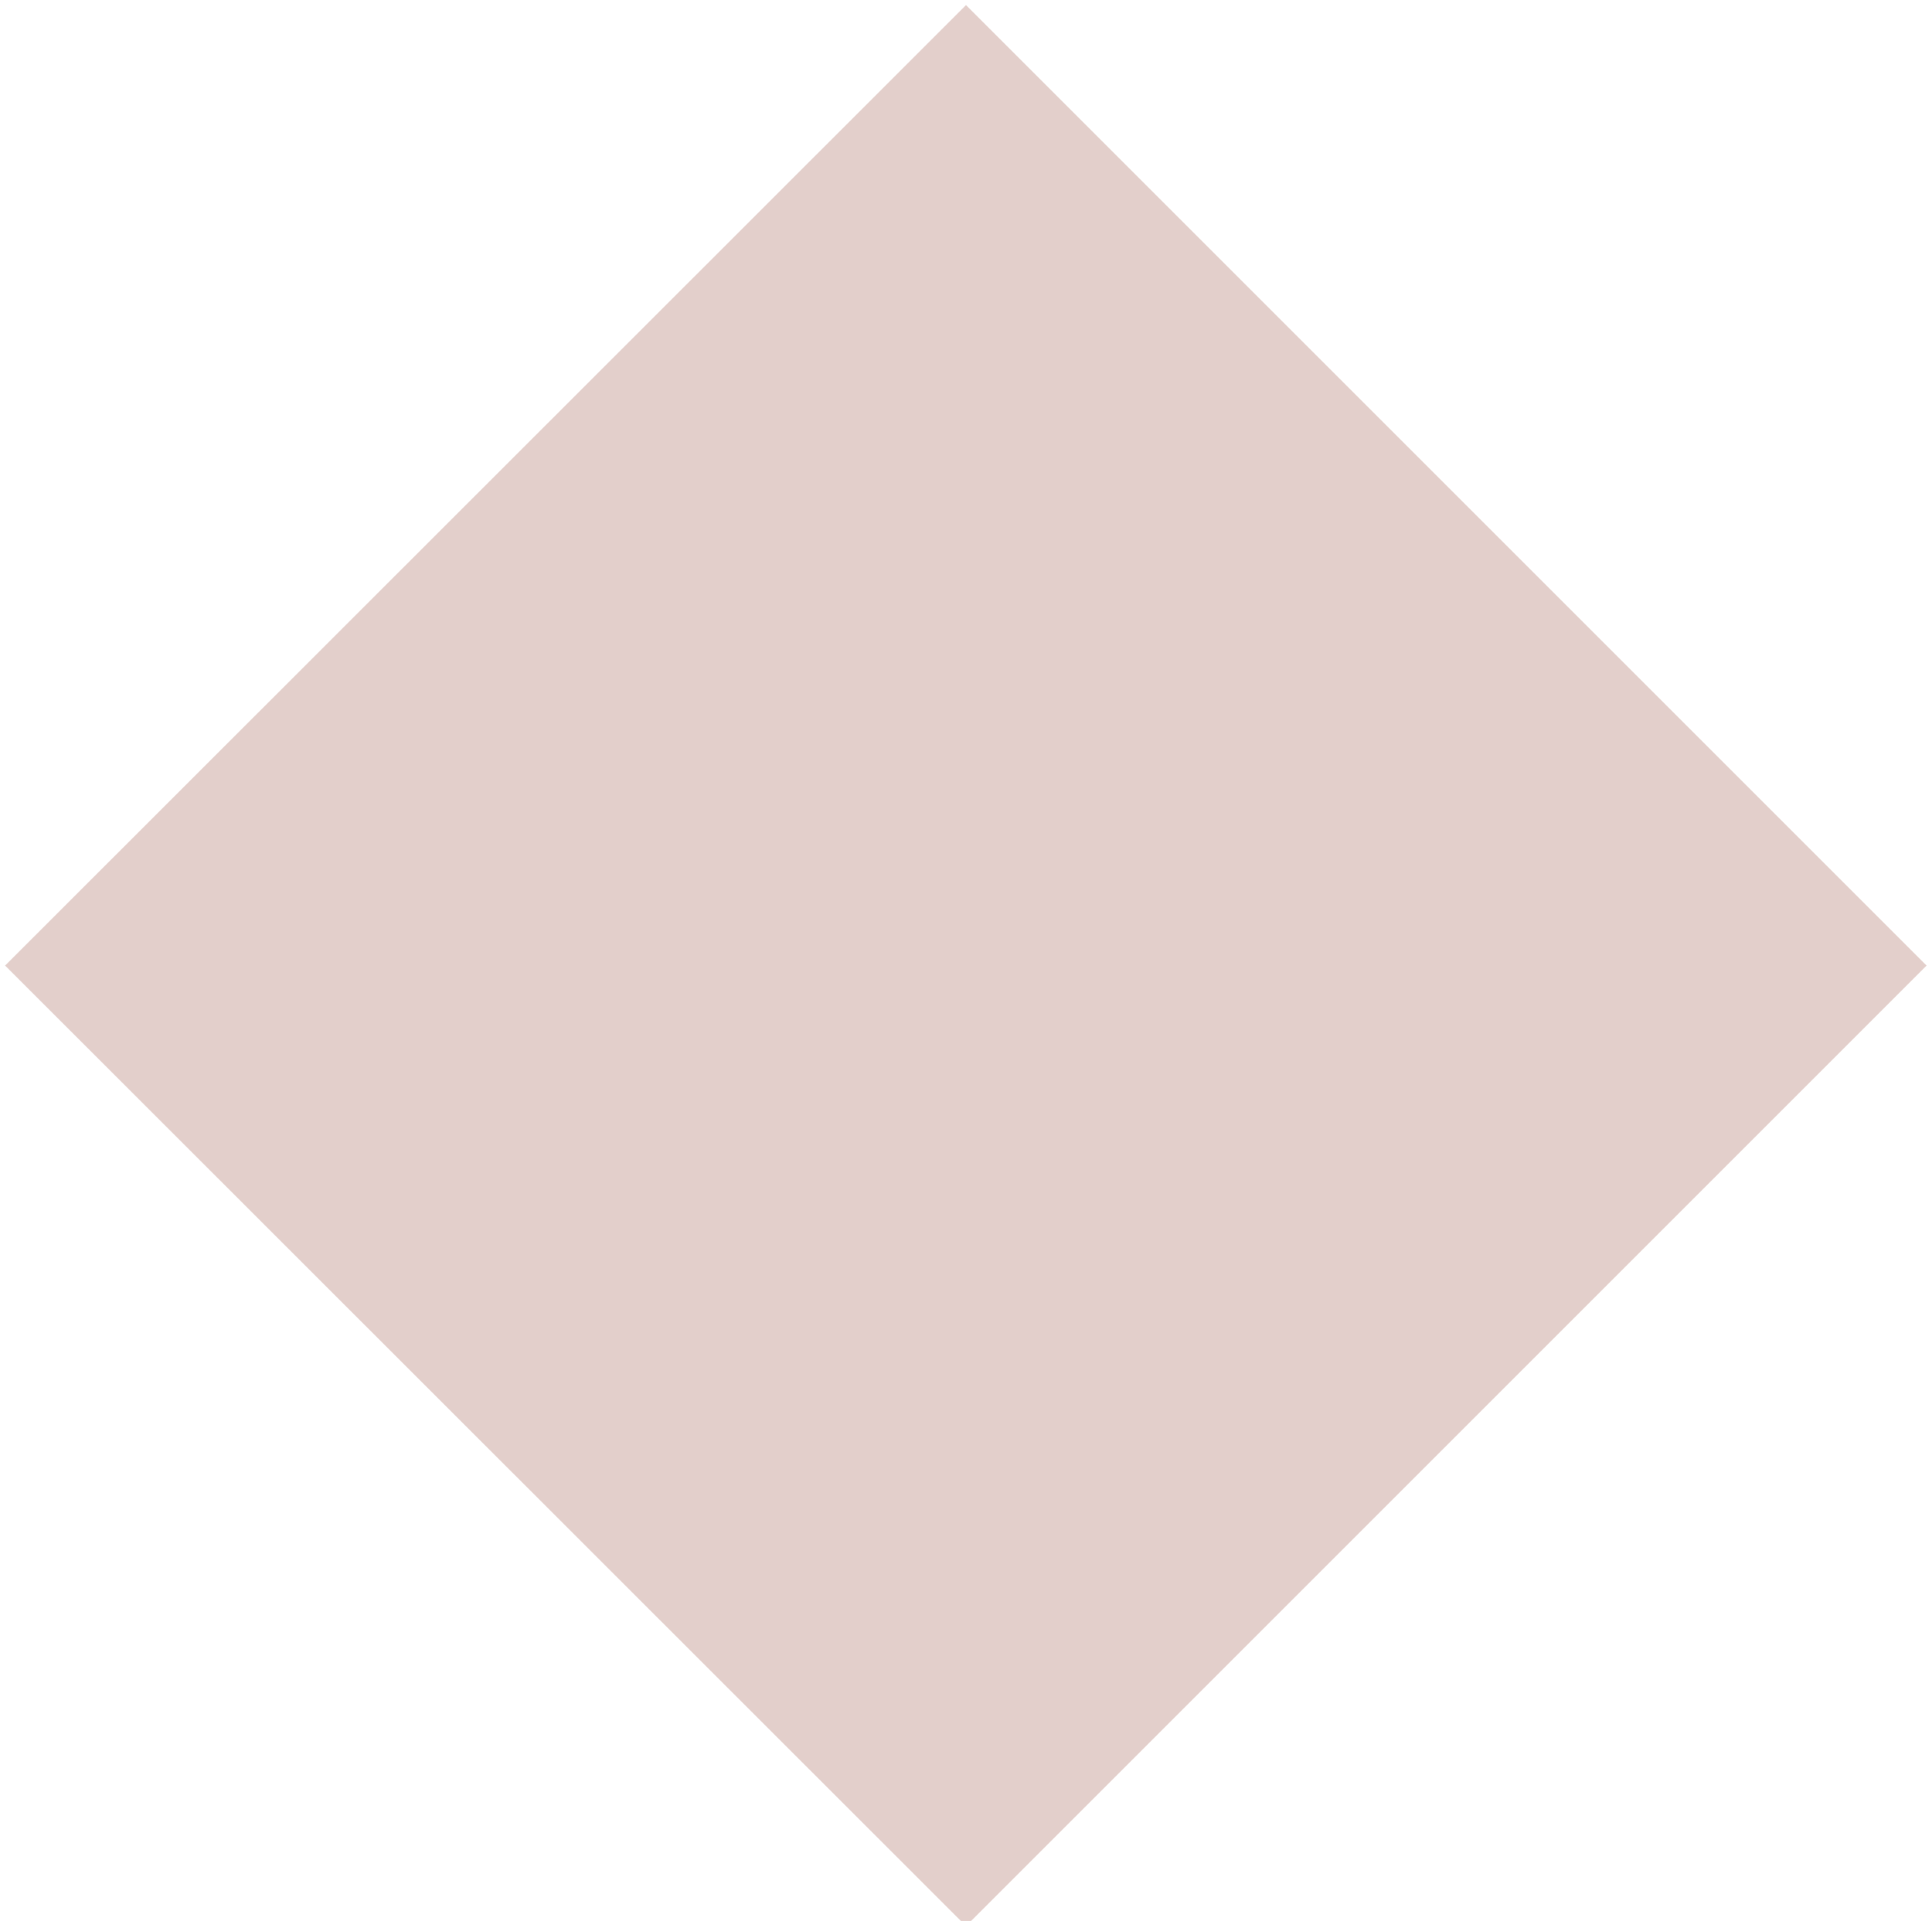 <svg xmlns="http://www.w3.org/2000/svg" preserveAspectRatio="xMidYMid" width="5.688" height="5.656"><path d="M.015 2.843L2.844.015l2.828 2.828-2.828 2.828L.015 2.843z" fill="#a05d50" opacity=".3" fill-rule="evenodd"/></svg>